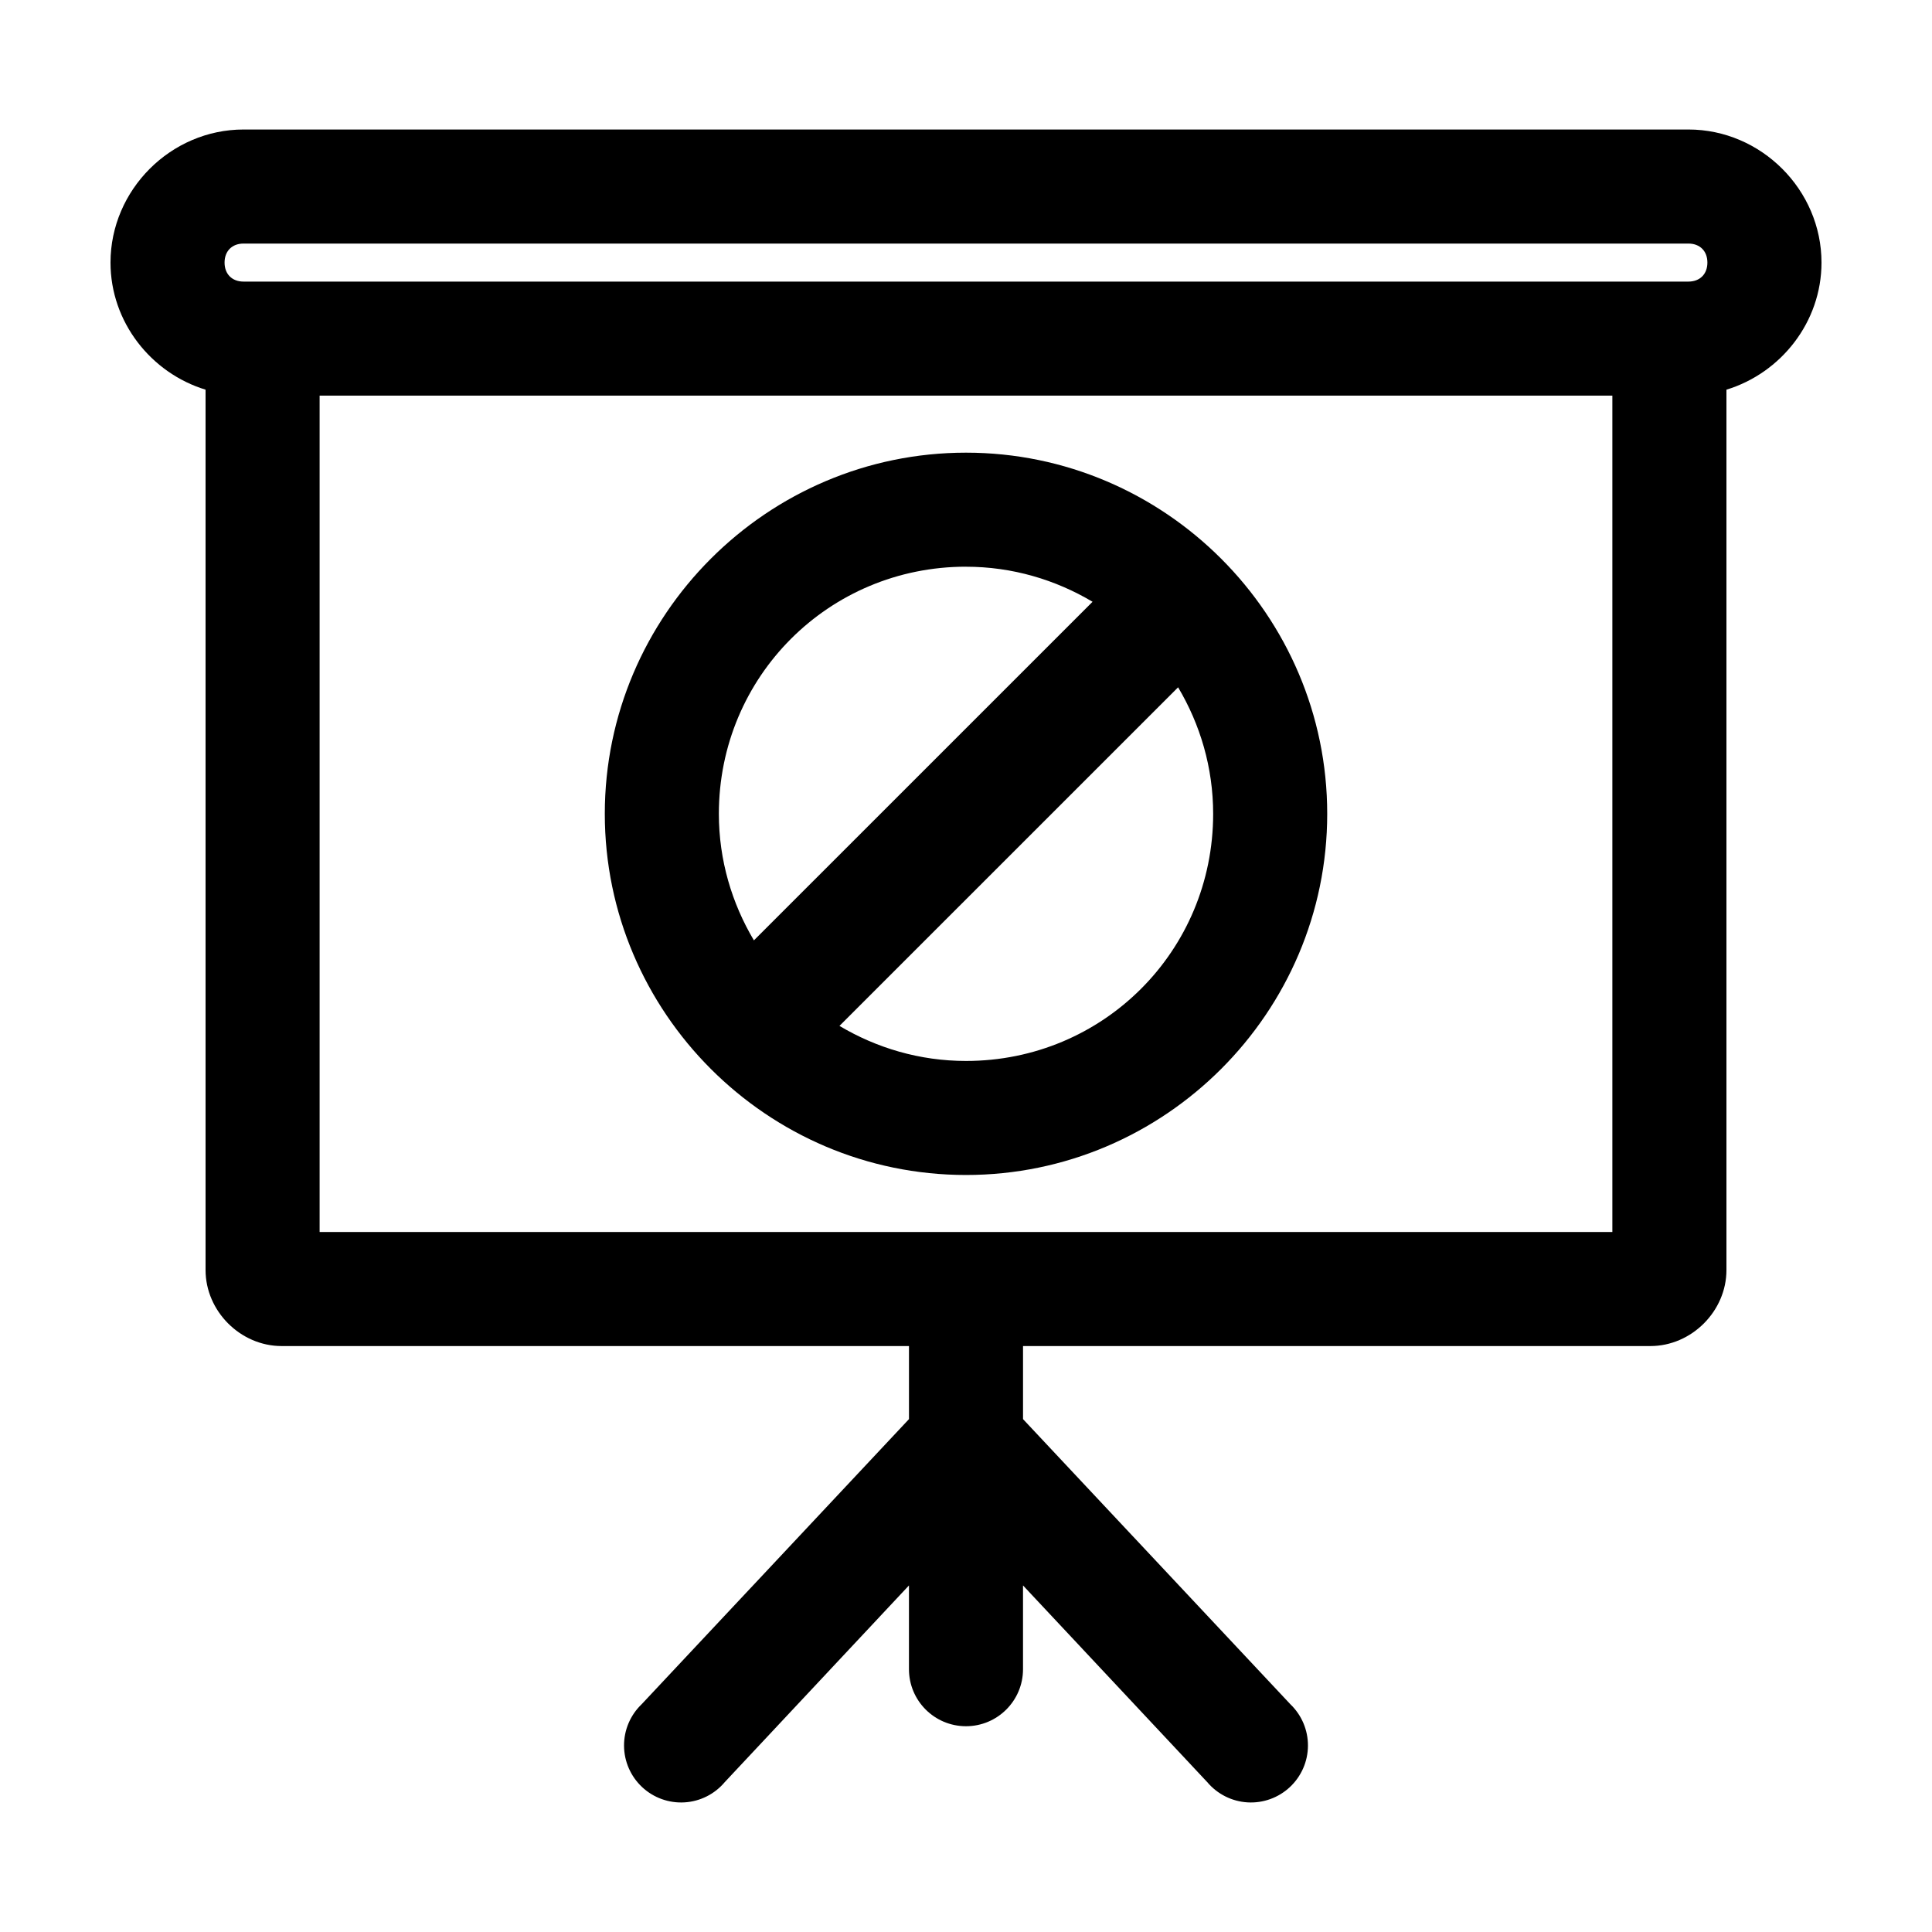 <?xml version="1.0" encoding="UTF-8"?>
<!-- Uploaded to: ICON Repo, www.iconrepo.com, Generator: ICON Repo Mixer Tools -->
<svg fill="#000000" width="800px" height="800px" version="1.1" viewBox="144 144 512 512" xmlns="http://www.w3.org/2000/svg">
 <path d="m208.55 178.32c-19.277 0-35.266 15.988-35.266 35.262 0 15.77 10.742 29.273 25.191 33.688v233.3c0 10.902 9.25 20.148 20.152 20.148h166.26v19.363l-70.848 75.562-0.004 0.004c-3 2.871-4.684 6.848-4.66 11 0.023 4.152 1.758 8.113 4.789 10.949 3.031 2.836 7.098 4.301 11.242 4.051s8.004-2.195 10.672-5.379l48.805-52.109v22.195c0 8.348 6.766 15.113 15.113 15.113s15.113-6.766 15.113-15.113v-22.195l48.805 52.105h0.004c2.668 3.184 6.527 5.129 10.672 5.383 4.144 0.25 8.211-1.215 11.242-4.051 3.035-2.84 4.766-6.797 4.789-10.949 0.023-4.152-1.66-8.133-4.66-11.004l-70.848-75.562v-19.363h166.26c10.902 0 20.152-9.25 20.152-20.148v-233.3c14.449-4.414 25.191-17.918 25.191-33.688 0-19.273-15.992-35.262-35.266-35.262zm0 30.227h382.89c3.051 0 5.039 1.984 5.039 5.039 0 3.051-1.984 5.039-5.039 5.039h-382.89c-3.051 0-5.039-1.984-5.039-5.039 0-3.051 1.984-5.039 5.039-5.039zm20.152 40.301h342.59v221.65h-342.59zm171.3 15.113c-52.688 0-95.723 43.031-95.723 95.711 0 52.68 43.035 95.711 95.723 95.711s95.723-43.031 95.723-95.711c0-52.68-43.035-95.711-95.723-95.711zm0 30.227c12.305 0 23.734 3.461 33.535 9.289l-89.742 89.73c-5.828-9.809-9.289-21.234-9.289-33.539 0-36.348 29.145-65.488 65.496-65.488zm56.207 31.957c5.828 9.801 9.289 21.227 9.289 33.531 0 36.348-29.145 65.488-65.496 65.488-12.305 0-23.734-3.461-33.535-9.289z"/>
</svg>